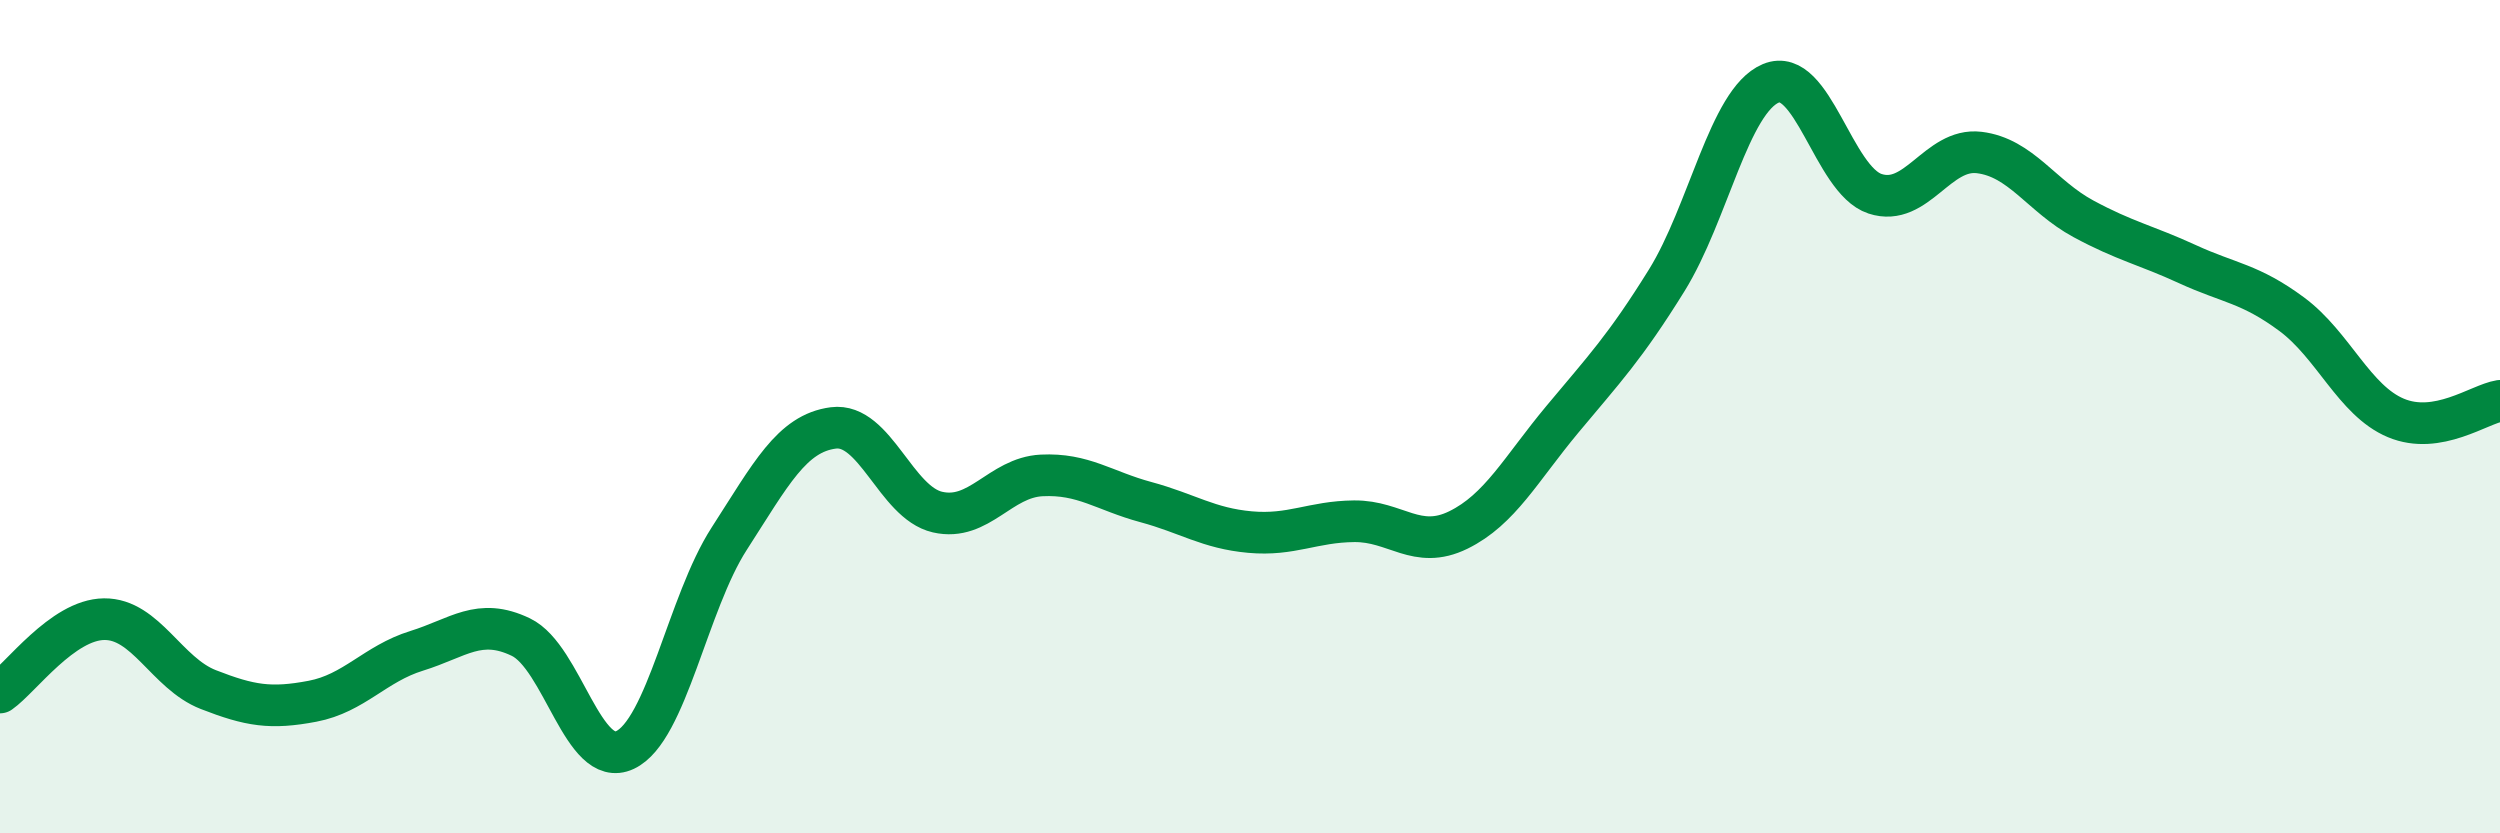 
    <svg width="60" height="20" viewBox="0 0 60 20" xmlns="http://www.w3.org/2000/svg">
      <path
        d="M 0,16.62 C 0.5,16.27 1.5,14.87 2.5,14.86 C 3.5,14.85 4,16.16 5,16.55 C 6,16.94 6.5,17.02 7.5,16.83 C 8.5,16.64 9,15.93 10,15.62 C 11,15.31 11.5,14.81 12.5,15.29 C 13.5,15.77 14,18.47 15,18 C 16,17.53 16.5,14.48 17.5,12.93 C 18.5,11.38 19,10.4 20,10.27 C 21,10.14 21.5,12.06 22.5,12.29 C 23.5,12.52 24,11.46 25,11.41 C 26,11.36 26.5,11.78 27.5,12.05 C 28.5,12.32 29,12.68 30,12.77 C 31,12.86 31.5,12.52 32.5,12.51 C 33.5,12.5 34,13.21 35,12.72 C 36,12.23 36.5,11.26 37.5,10.06 C 38.5,8.86 39,8.34 40,6.73 C 41,5.12 41.5,2.42 42.5,2 C 43.5,1.58 44,4.32 45,4.65 C 46,4.98 46.5,3.54 47.5,3.66 C 48.5,3.78 49,4.71 50,5.25 C 51,5.79 51.5,5.88 52.5,6.34 C 53.5,6.8 54,6.8 55,7.54 C 56,8.28 56.5,9.61 57.5,10.03 C 58.5,10.45 59.5,9.7 60,9.62L60 20L0 20Z"
        fill="#008740"
        opacity="0.1"
        stroke-linecap="round"
        stroke-linejoin="round"
      />
      <path
        d="M 0,16.62 C 0.5,16.27 1.5,14.87 2.5,14.86 C 3.5,14.85 4,16.16 5,16.55 C 6,16.94 6.5,17.02 7.5,16.83 C 8.5,16.64 9,15.93 10,15.62 C 11,15.31 11.5,14.81 12.5,15.29 C 13.5,15.77 14,18.47 15,18 C 16,17.53 16.5,14.48 17.5,12.93 C 18.5,11.38 19,10.4 20,10.27 C 21,10.14 21.5,12.06 22.5,12.29 C 23.5,12.52 24,11.46 25,11.41 C 26,11.36 26.5,11.78 27.5,12.05 C 28.5,12.32 29,12.68 30,12.77 C 31,12.86 31.5,12.52 32.5,12.51 C 33.5,12.5 34,13.21 35,12.72 C 36,12.23 36.5,11.26 37.5,10.06 C 38.5,8.86 39,8.34 40,6.73 C 41,5.12 41.5,2.42 42.5,2 C 43.5,1.58 44,4.32 45,4.65 C 46,4.98 46.5,3.54 47.5,3.66 C 48.5,3.78 49,4.71 50,5.25 C 51,5.79 51.5,5.88 52.5,6.34 C 53.5,6.8 54,6.8 55,7.54 C 56,8.28 56.5,9.61 57.5,10.03 C 58.5,10.45 59.5,9.7 60,9.62"
        stroke="#008740"
        stroke-width="1"
        fill="none"
        stroke-linecap="round"
        stroke-linejoin="round"
      />
    </svg>
  